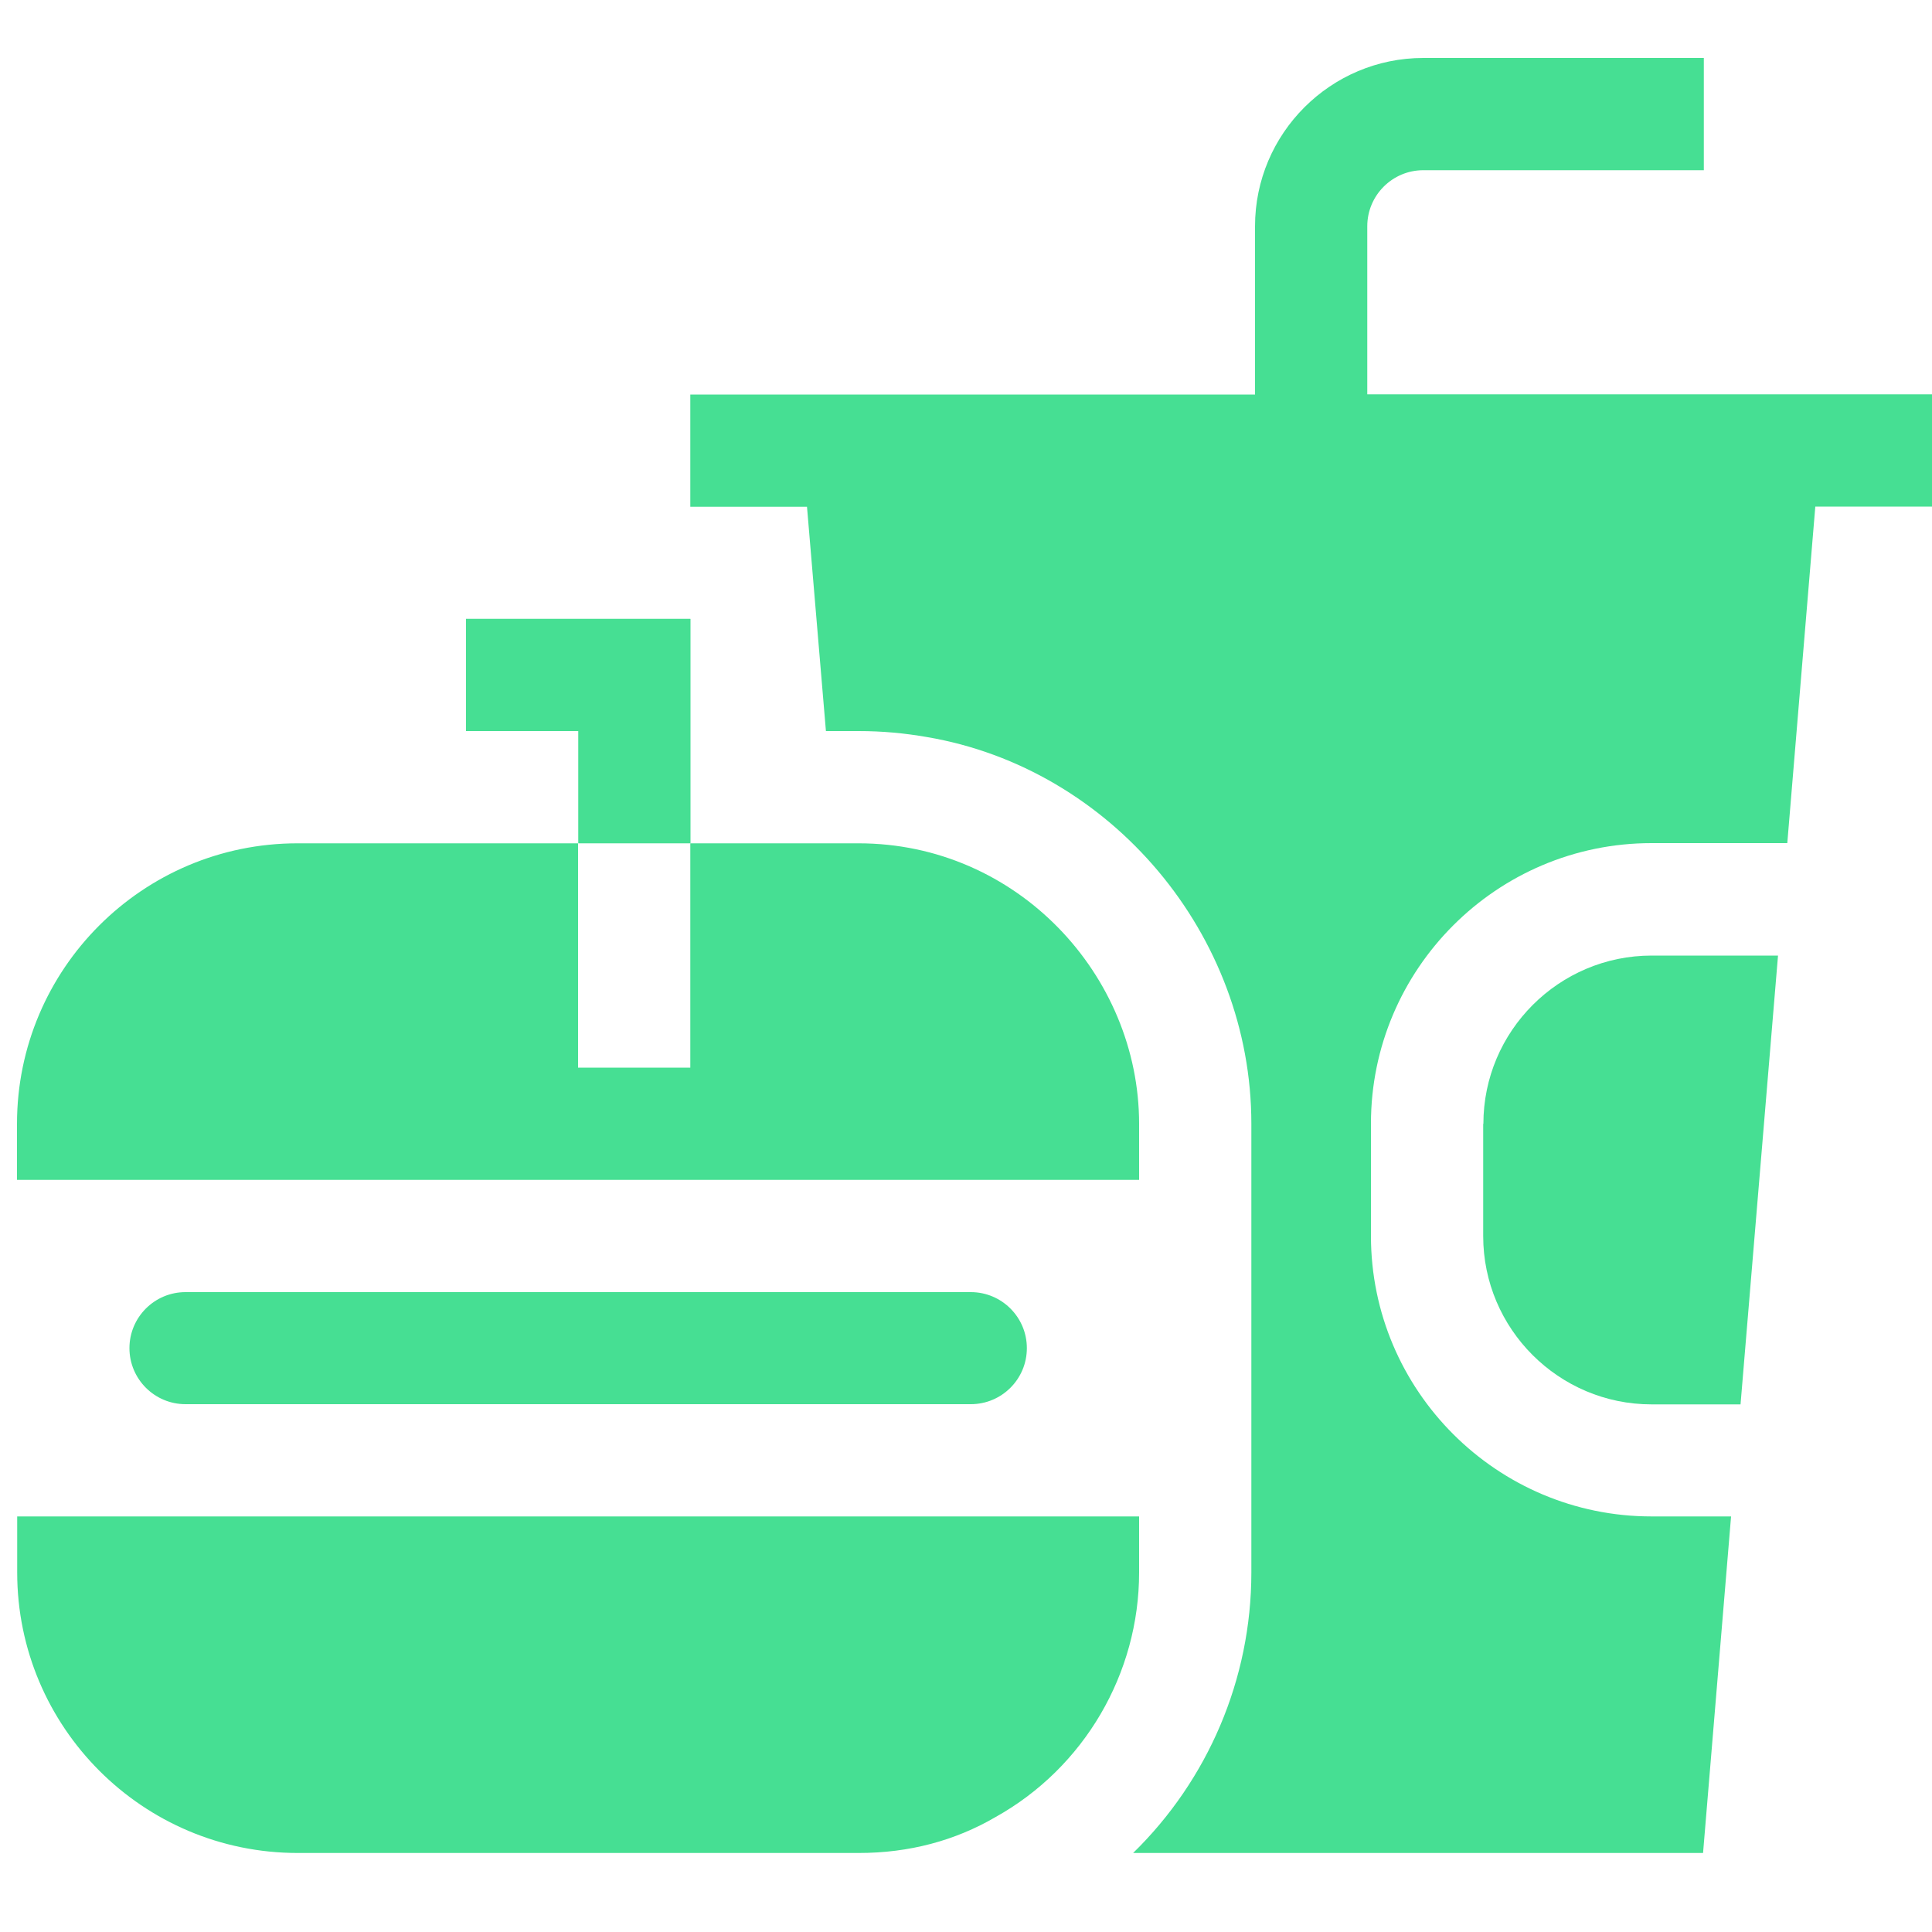 <svg xmlns="http://www.w3.org/2000/svg" width="100" height="100" viewBox="0 0 100 100" fill="none"><g clip-path="url(#clip0_6735_1656)"><path d="M58.96 61.07V58.17C58.96 50.45 52.63 43.65 44.44 43.65H35.73V55.26H29.92V43.65H15.4C7.39 43.65 0.88 50.15 0.88 58.17V61.07H58.95H58.96Z" fill="#46DF93"></path><path d="M0.89 78.49V81.39C0.89 89.4 7.39 95.91 15.41 95.91H44.45C47.06 95.91 49.44 95.27 51.53 94.05C56.12 91.49 58.96 86.62 58.96 81.39V78.49H0.89Z" fill="#46DF93"></path><path d="M70.77 20.42V11.71C70.77 10.11 72.07 8.81 73.67 8.81H88.19V3H73.67C68.87 3 64.96 6.91 64.96 11.71V20.42C63 20.42 34.04 20.42 35.73 20.42V26.23H41.77L42.75 37.84H44.44C45.69 37.84 46.83 37.95 47.98 38.15C57.52 39.77 64.77 48.38 64.77 58.16C64.77 59.51 64.77 82.26 64.77 81.39C64.77 86.93 62.51 92.14 58.65 95.91H88.15L89.6 78.49H85.48C77.48 78.49 70.96 71.98 70.96 63.97V58.16C70.96 50.16 77.47 43.64 85.48 43.64H92.51L93.96 26.22H100V20.41C99.4 20.41 70.17 20.41 70.77 20.41V20.42Z" fill="#46DF93"></path><path d="M76.77 58.17V63.98C76.77 68.78 80.68 72.69 85.48 72.69H90.09L92.03 49.46H85.49C80.69 49.46 76.78 53.37 76.78 58.17H76.77Z" fill="#46DF93"></path><path d="M35.74 32.04V43.65H29.93V37.84H24.12V32.03H35.73L35.74 32.04Z" fill="#46DF93"></path><path d="M50.25 72.68H9.6C8 72.68 6.7 71.38 6.7 69.78C6.7 68.18 8 66.88 9.6 66.88H50.25C51.85 66.88 53.15 68.18 53.15 69.78C53.15 71.38 51.85 72.68 50.25 72.68Z" fill="#46DF93"></path></g><defs><clipPath id="clip0_6735_1656"><rect width="100" height="100" fill="white"></rect></clipPath></defs></svg>